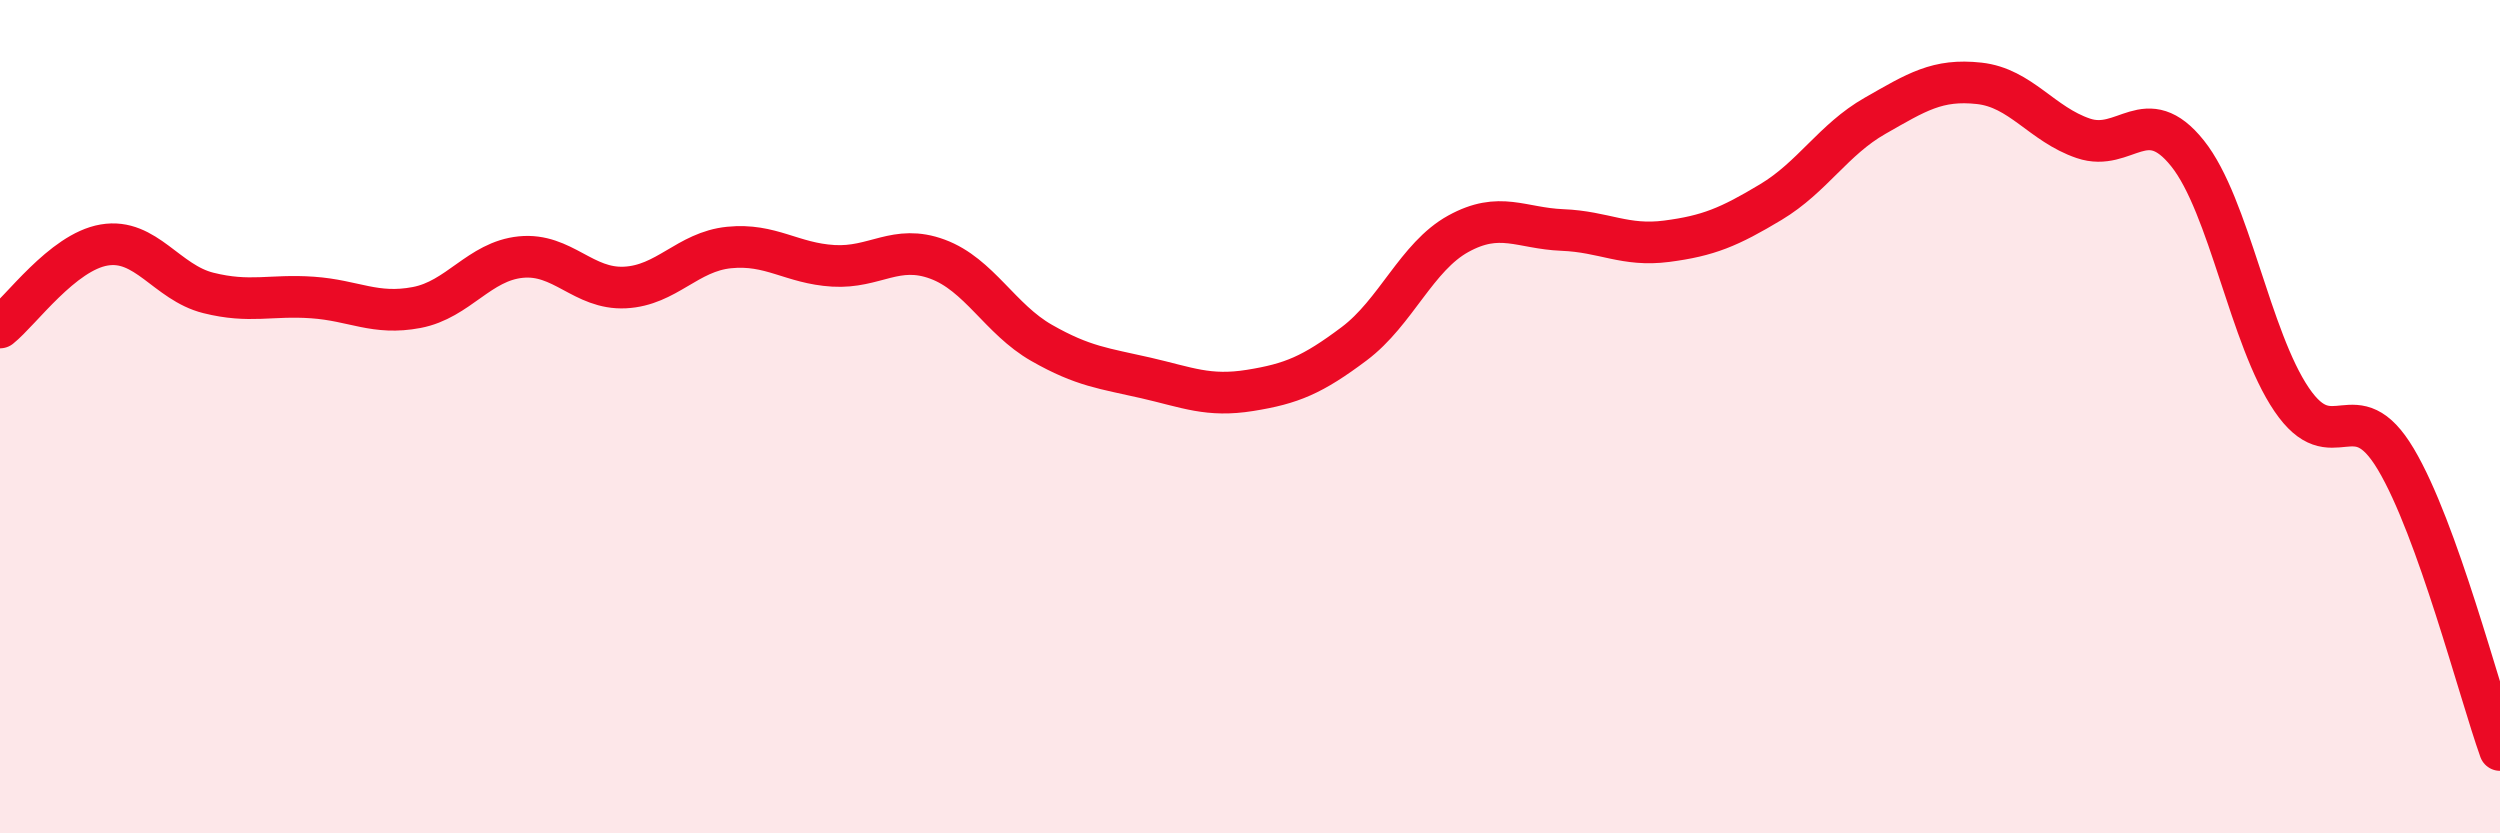 
    <svg width="60" height="20" viewBox="0 0 60 20" xmlns="http://www.w3.org/2000/svg">
      <path
        d="M 0,7.86 C 0.5,7.46 1.5,6.05 2.5,5.88 C 3.5,5.71 4,6.78 5,7.03 C 6,7.28 6.5,7.07 7.5,7.14 C 8.5,7.21 9,7.57 10,7.38 C 11,7.19 11.5,6.27 12.5,6.17 C 13.5,6.07 14,6.95 15,6.9 C 16,6.85 16.5,6.04 17.5,5.94 C 18.5,5.84 19,6.32 20,6.38 C 21,6.44 21.5,5.85 22.5,6.22 C 23.5,6.59 24,7.66 25,8.23 C 26,8.8 26.5,8.84 27.5,9.07 C 28.5,9.3 29,9.53 30,9.37 C 31,9.21 31.5,9 32.5,8.25 C 33.5,7.5 34,6.16 35,5.61 C 36,5.06 36.5,5.48 37.5,5.52 C 38.5,5.56 39,5.92 40,5.79 C 41,5.66 41.5,5.45 42.5,4.85 C 43.5,4.25 44,3.35 45,2.78 C 46,2.21 46.5,1.89 47.5,2 C 48.5,2.11 49,2.98 50,3.32 C 51,3.66 51.5,2.43 52.5,3.68 C 53.5,4.93 54,8.12 55,9.59 C 56,11.06 56.5,9.34 57.5,11.02 C 58.5,12.7 59.5,16.6 60,18L60 20L0 20Z"
        fill="#EB0A25"
        opacity="0.1"
        stroke-linecap="round"
        stroke-linejoin="round"
      />
      <path
        d="M 0,7.86 C 0.5,7.46 1.5,6.05 2.5,5.88 C 3.5,5.71 4,6.78 5,7.03 C 6,7.28 6.5,7.07 7.5,7.14 C 8.5,7.21 9,7.57 10,7.38 C 11,7.19 11.5,6.27 12.5,6.17 C 13.5,6.07 14,6.95 15,6.9 C 16,6.85 16.5,6.04 17.5,5.94 C 18.5,5.84 19,6.32 20,6.38 C 21,6.44 21.5,5.85 22.5,6.22 C 23.5,6.59 24,7.66 25,8.23 C 26,8.8 26.5,8.84 27.5,9.07 C 28.5,9.3 29,9.53 30,9.37 C 31,9.21 31.5,9 32.5,8.25 C 33.5,7.5 34,6.16 35,5.61 C 36,5.06 36.5,5.48 37.5,5.52 C 38.5,5.56 39,5.92 40,5.79 C 41,5.66 41.5,5.45 42.5,4.85 C 43.5,4.25 44,3.35 45,2.78 C 46,2.21 46.5,1.89 47.5,2 C 48.5,2.11 49,2.98 50,3.32 C 51,3.66 51.5,2.43 52.5,3.68 C 53.5,4.93 54,8.12 55,9.59 C 56,11.06 56.5,9.34 57.5,11.02 C 58.5,12.7 59.5,16.6 60,18"
        stroke="#EB0A25"
        stroke-width="1"
        fill="none"
        stroke-linecap="round"
        stroke-linejoin="round"
      />
    </svg>
  